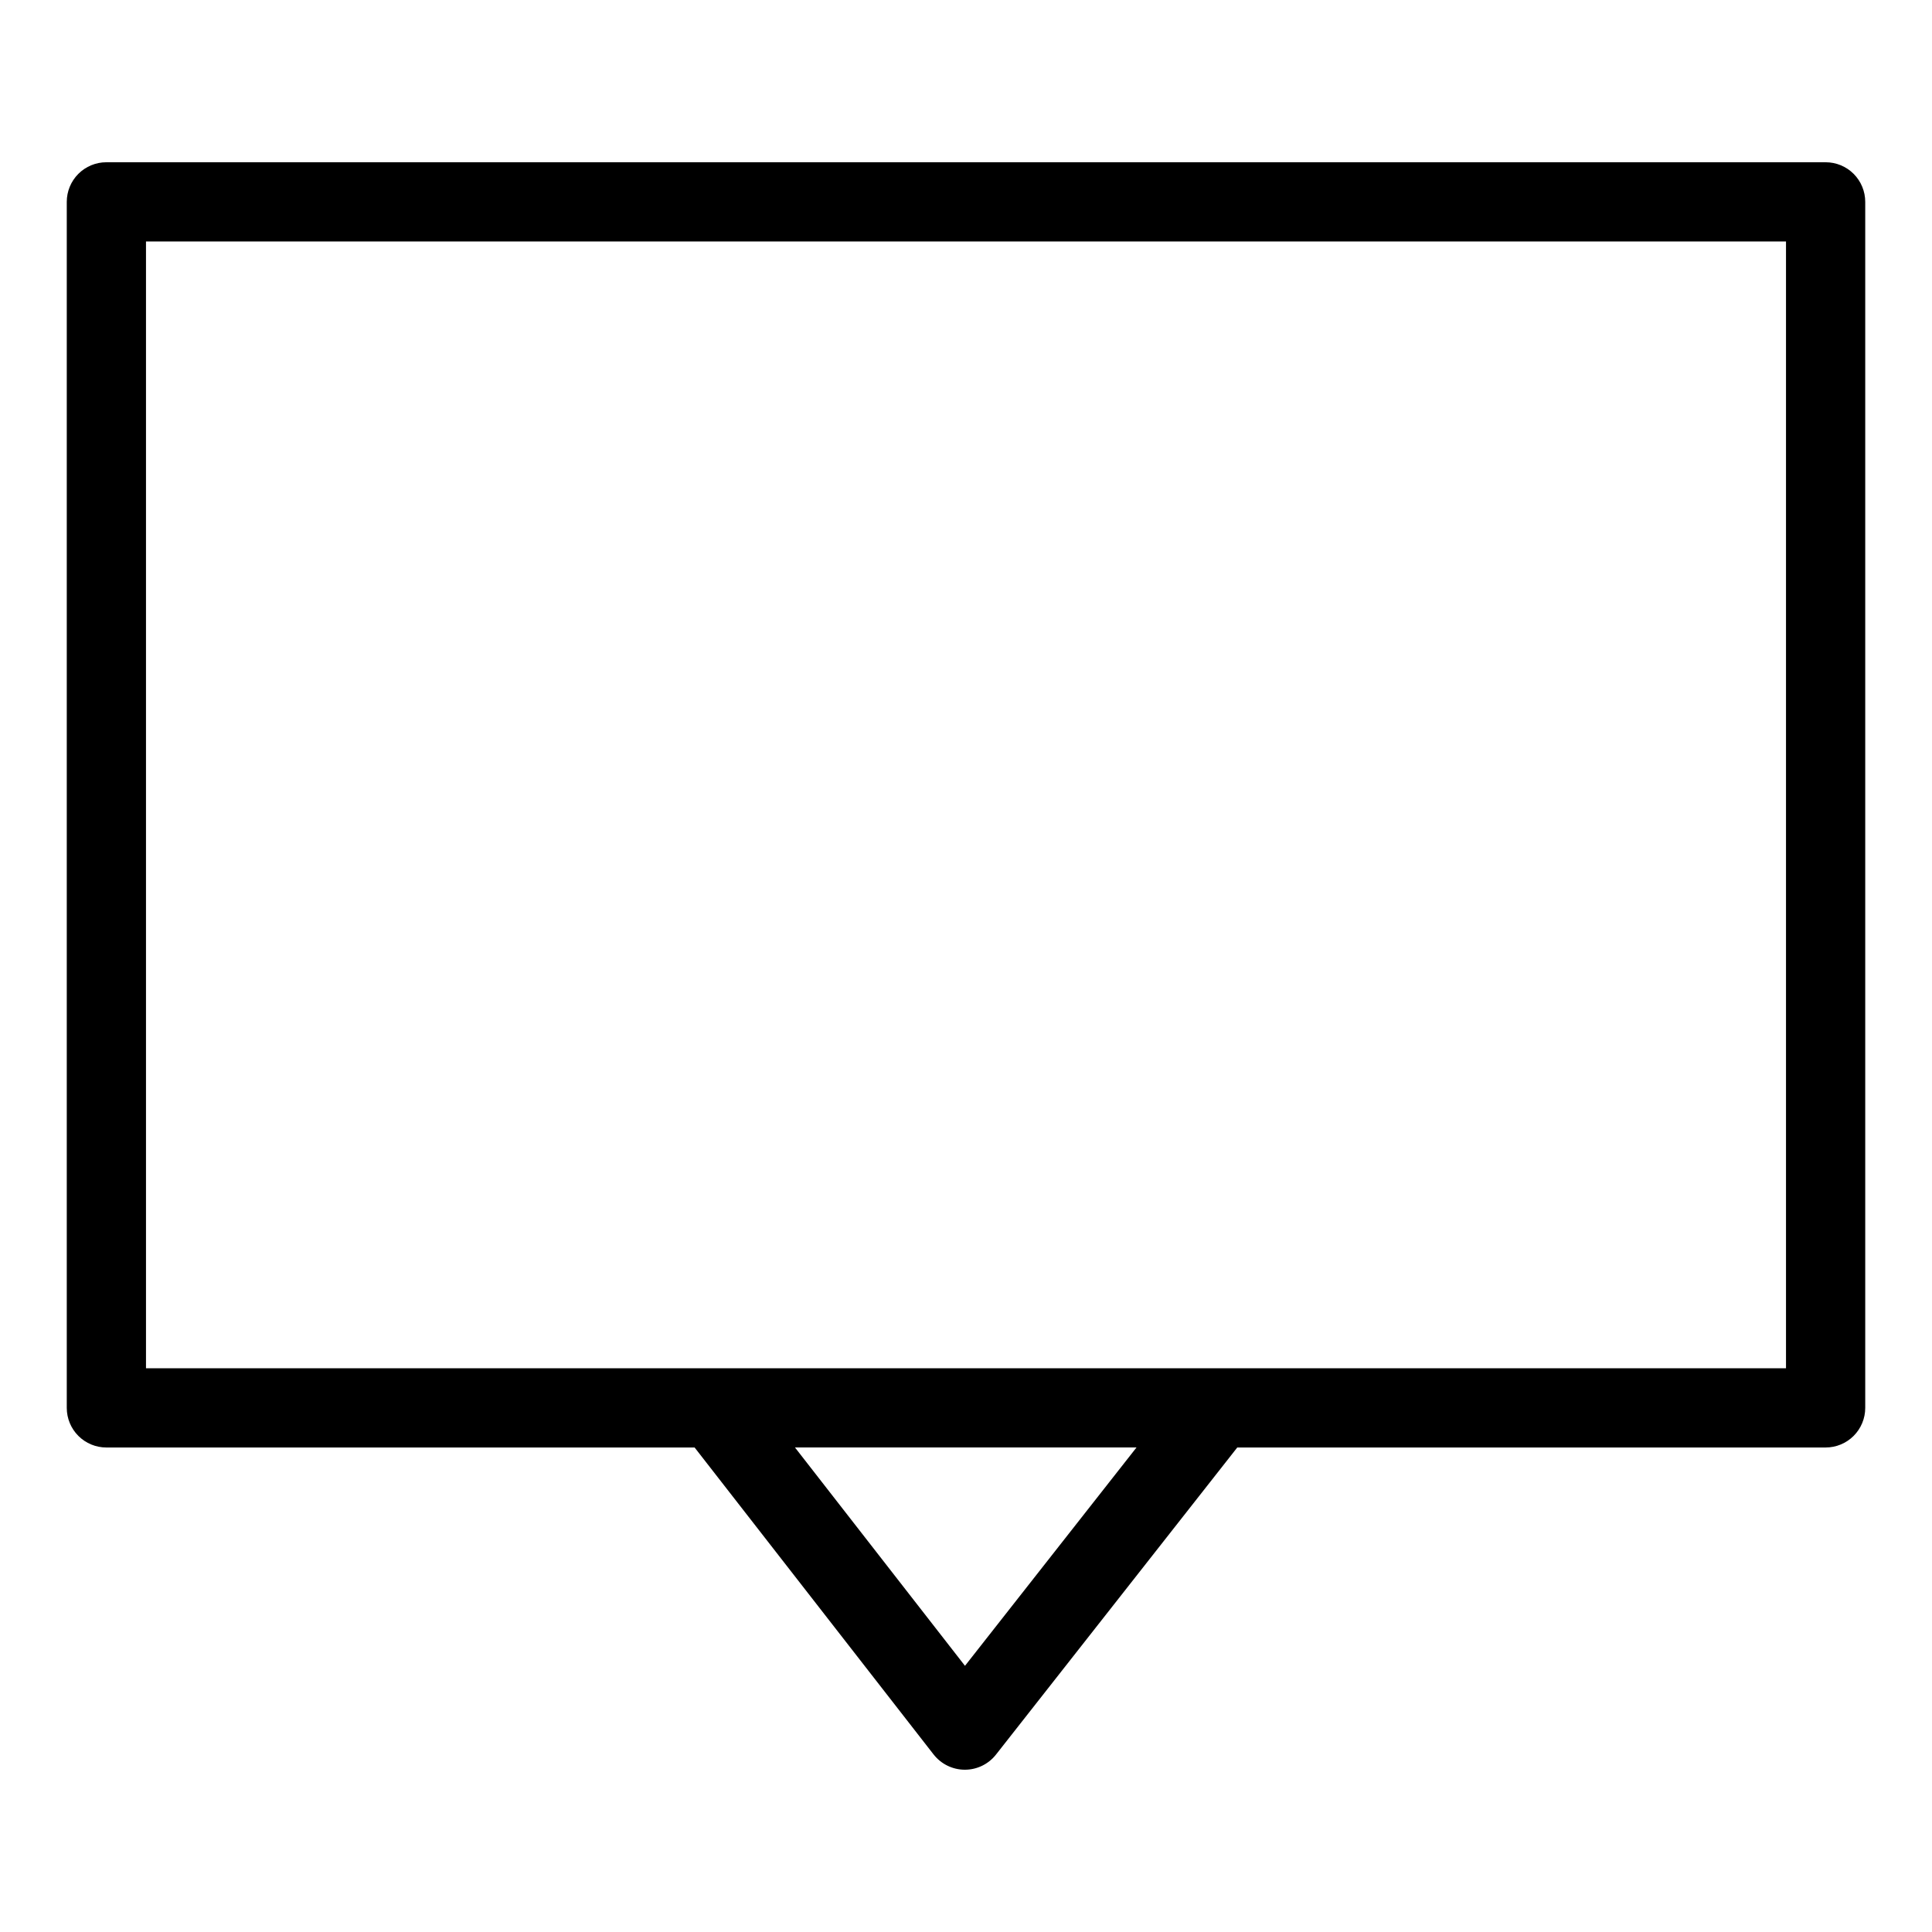 <?xml version="1.0" encoding="UTF-8"?>
<!-- Uploaded to: ICON Repo, www.svgrepo.com, Generator: ICON Repo Mixer Tools -->
<svg fill="#000000" width="800px" height="800px" version="1.1" viewBox="144 144 512 512" xmlns="http://www.w3.org/2000/svg">
 <path d="m627.8 187h-455.61c-2.785-0.004-5.453 1.102-7.422 3.07s-3.074 4.641-3.074 7.426v319.61c0 2.785 1.105 5.453 3.074 7.422s4.637 3.074 7.422 3.074h155.89l63.328 81.344h0.004c1.984 2.547 5.031 4.039 8.262 4.047h0.02c3.223 0.004 6.266-1.477 8.254-4.012l63.941-81.379h155.92c2.785 0 5.453-1.105 7.422-3.074s3.074-4.637 3.074-7.422v-319.61c0-2.785-1.105-5.457-3.074-7.426s-4.637-3.074-7.422-3.07zm-228.07 398.46-45.051-57.863h90.508zm217.58-78.852h-434.62v-298.61h434.62z"/>
</svg>